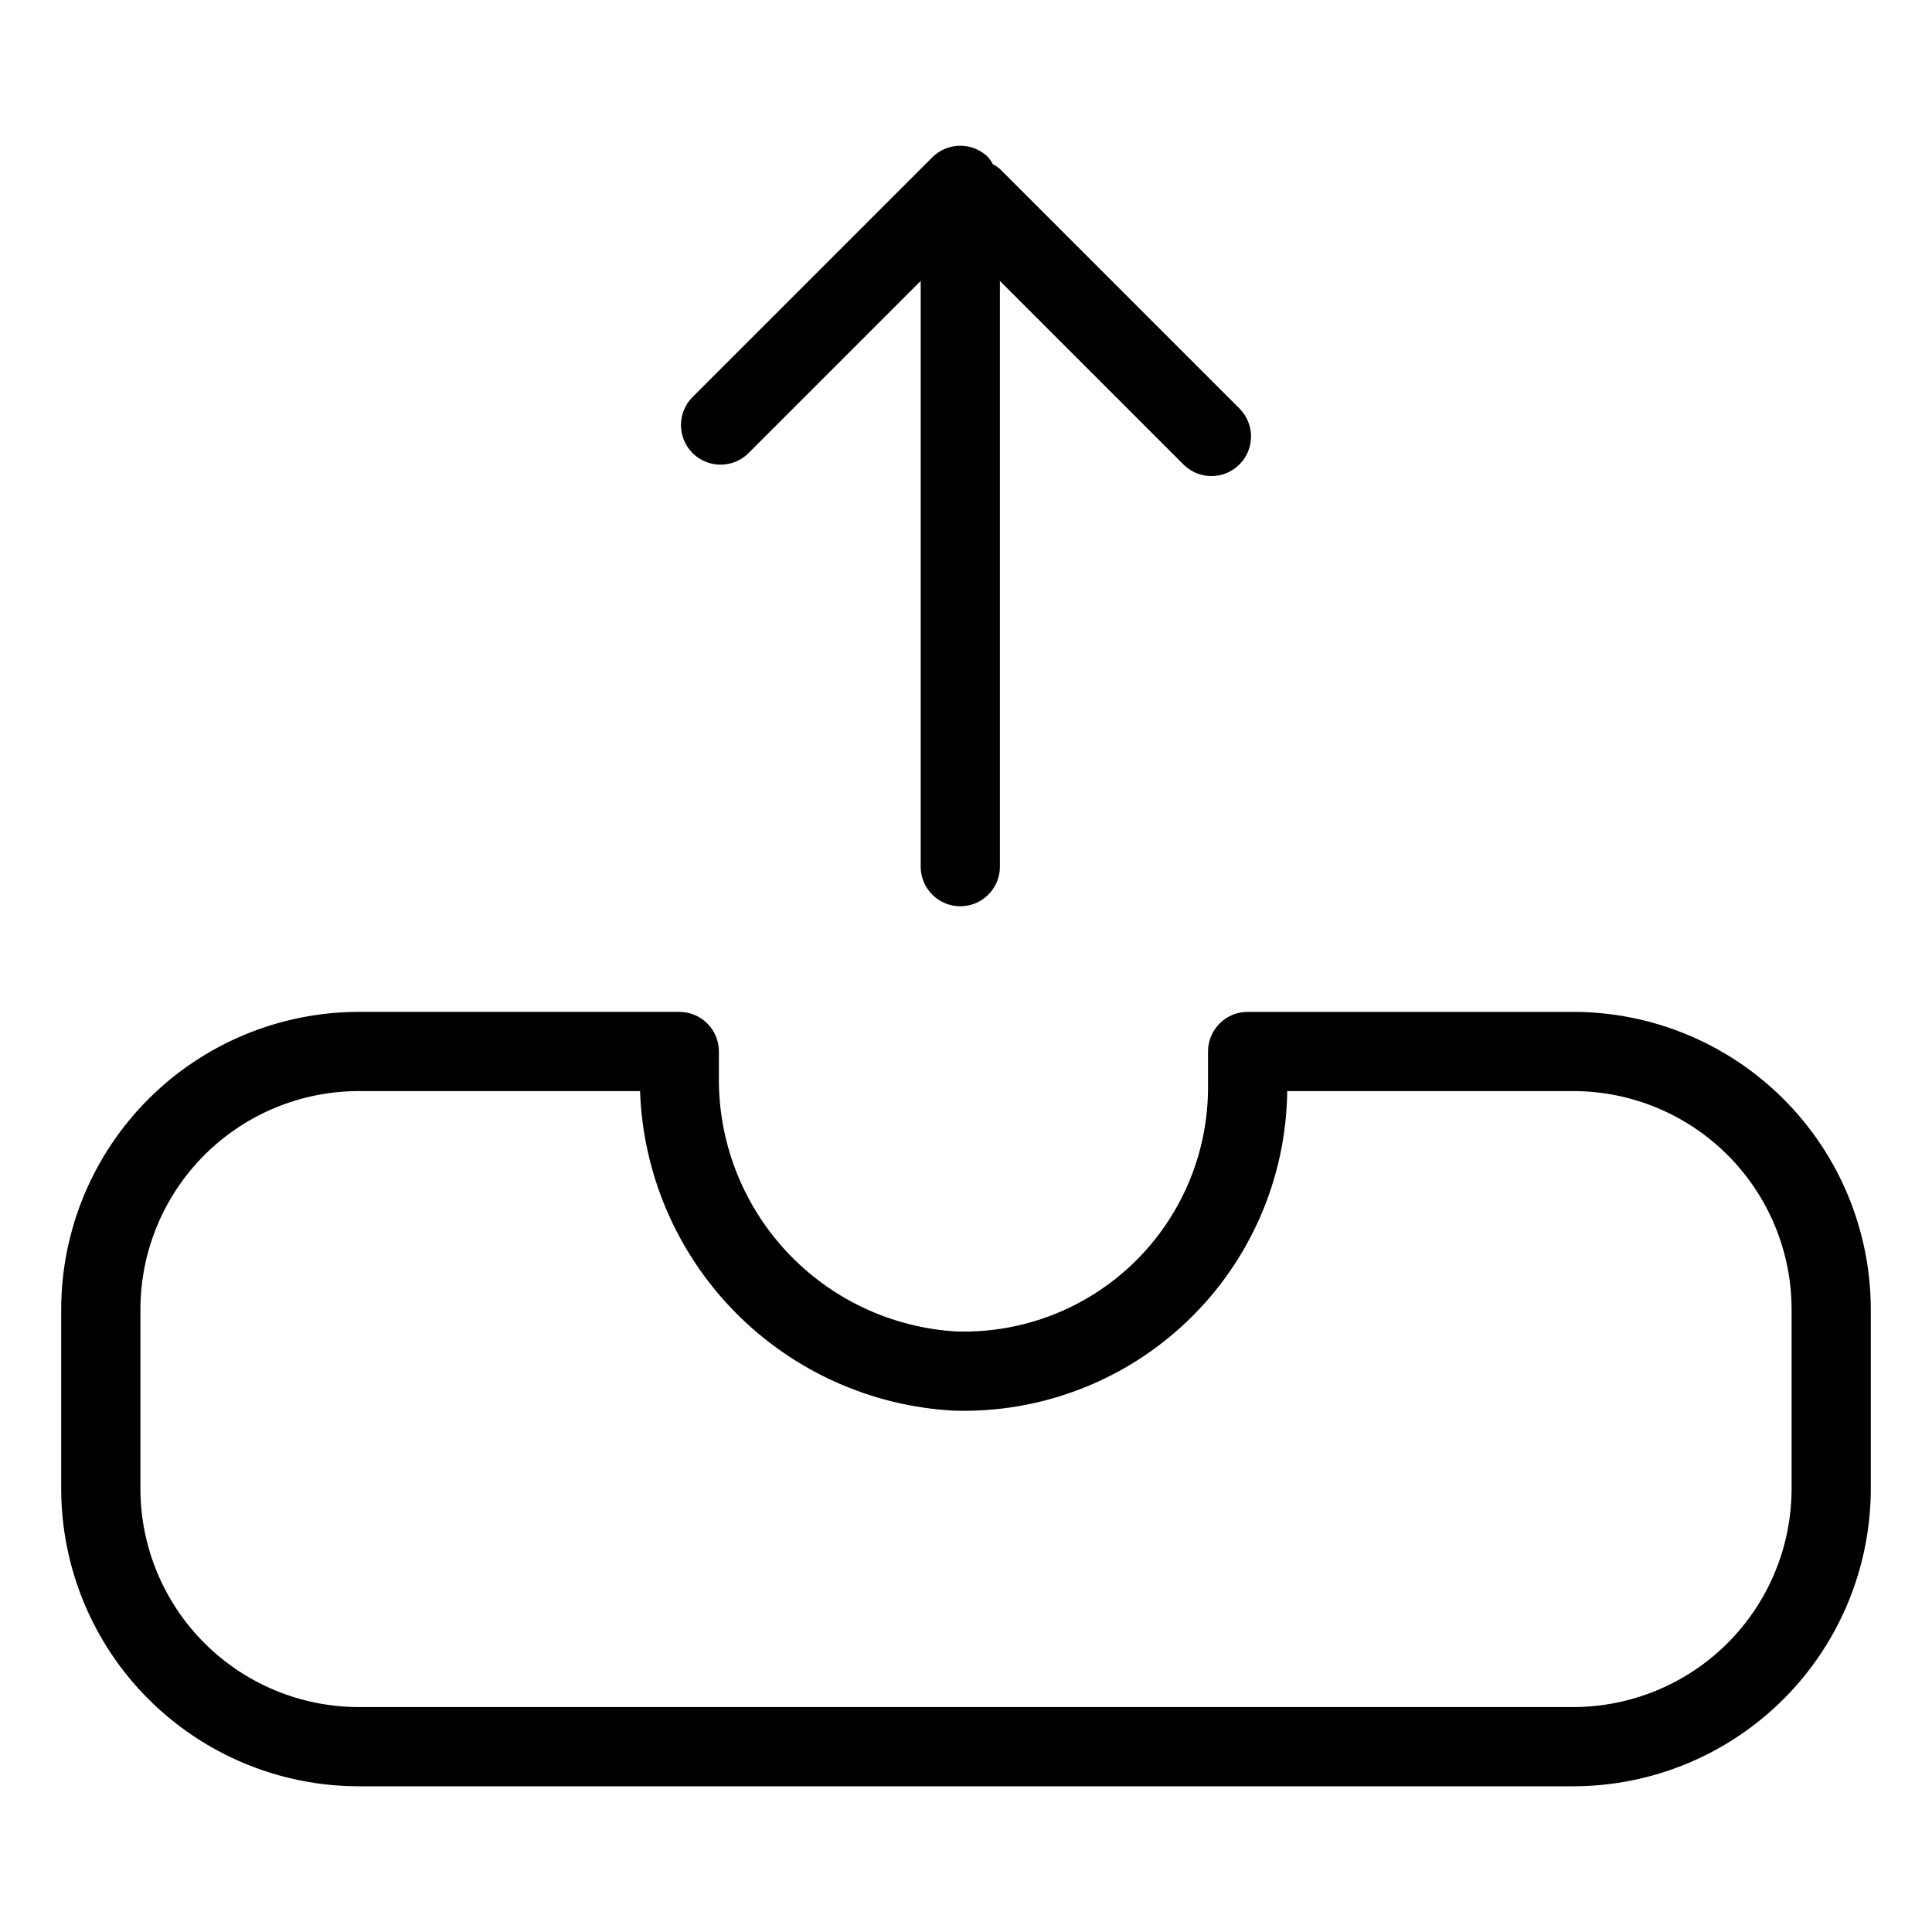 <?xml version="1.0" encoding="UTF-8"?>
<!-- Uploaded to: ICON Repo, www.svgrepo.com, Generator: ICON Repo Mixer Tools -->
<svg fill="#000000" width="800px" height="800px" version="1.1" viewBox="144 144 512 512" xmlns="http://www.w3.org/2000/svg">
 <g>
  <path d="m560.95 412.16h-86.316c-2.781-0.004-5.453 1.105-7.422 3.07-1.969 1.969-3.074 4.641-3.074 7.426v9.41c0.035 17.516-7.035 34.297-19.594 46.512-12.559 12.211-29.535 18.805-47.047 18.277-17.223-1-33.391-8.617-45.129-21.262-11.738-12.645-18.133-29.336-17.852-46.582v-6.356c0-2.785-1.105-5.457-3.074-7.426-1.969-1.965-4.637-3.074-7.422-3.07h-84.973c-20.898 0.023-40.938 8.336-55.719 23.113-14.777 14.781-23.09 34.816-23.113 55.719v47.559c0.023 20.902 8.336 40.941 23.113 55.719 14.781 14.781 34.82 23.094 55.719 23.117h321.9c20.902-0.023 40.938-8.336 55.719-23.117 14.777-14.777 23.09-34.816 23.113-55.719v-47.559c-0.02-20.902-8.336-40.938-23.113-55.719-14.777-14.777-34.816-23.09-55.719-23.113zm57.84 126.39v-0.004c-0.016 15.336-6.113 30.039-16.957 40.883s-25.547 16.941-40.883 16.961h-321.9c-15.336-0.02-30.035-6.117-40.879-16.961s-16.945-25.547-16.961-40.883v-47.559c0.016-15.336 6.113-30.039 16.957-40.883s25.547-16.941 40.883-16.957h74.57c0.762 21.98 9.742 42.879 25.168 58.562 15.426 15.68 36.172 25.004 58.137 26.133 22.988 0.672 45.277-7.922 61.863-23.852 16.59-15.926 26.078-37.852 26.34-60.844h75.824c15.336 0.016 30.039 6.113 40.883 16.957s16.941 25.547 16.957 40.883z"/>
  <path d="m398.49 384.17c5.797 0 10.496-4.699 10.496-10.496v-155.22l48.637 48.637c4.098 4.098 10.742 4.098 14.84 0 4.098-4.098 4.098-10.742 0-14.84l-63.531-63.531c-0.559-0.469-1.168-0.871-1.816-1.207-0.332-0.648-0.738-1.258-1.207-1.816-1.965-1.969-4.637-3.074-7.418-3.074-2.785 0-5.453 1.105-7.422 3.074l-63.531 63.527c-4.098 4.102-4.098 10.746 0 14.844s10.746 4.098 14.844 0l45.613-45.613v155.22c0 2.781 1.105 5.453 3.074 7.422s4.637 3.074 7.422 3.074z"/>
 </g>
</svg>